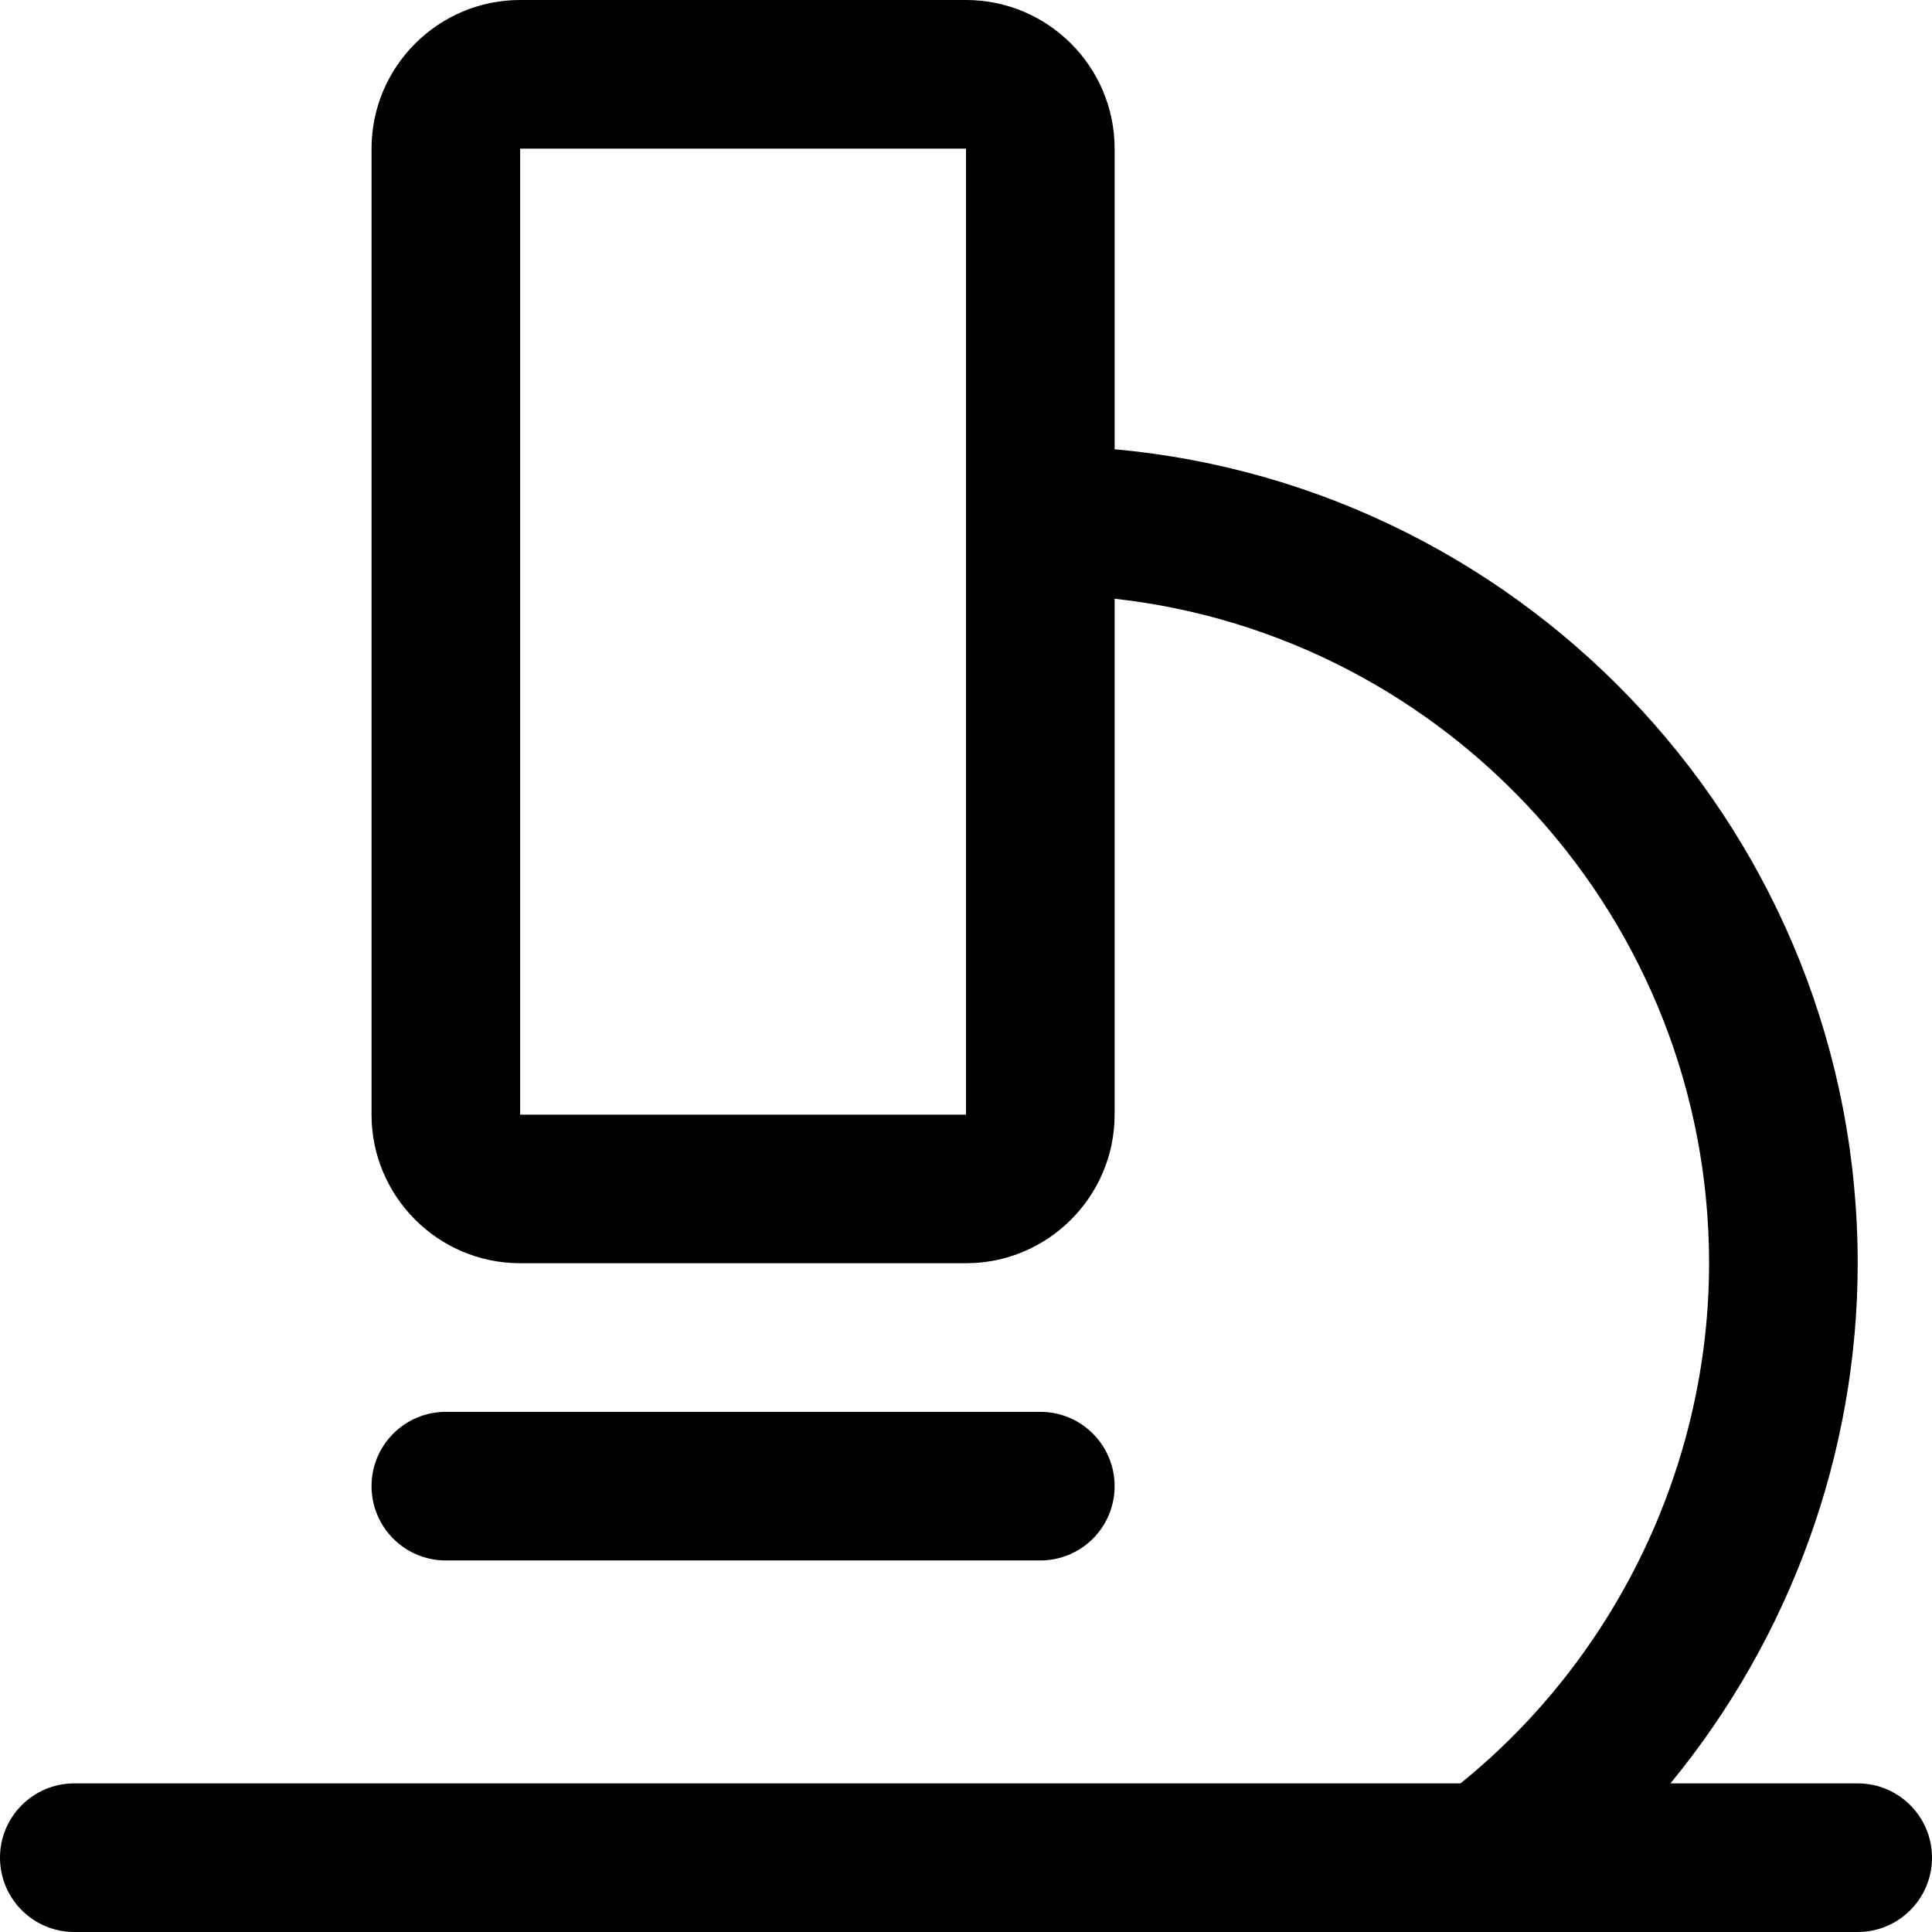 <svg xmlns="http://www.w3.org/2000/svg" viewBox="0 0 208 208"><path d="M200 192h-20.16c12.85-15.62 20.16-35.47 20.16-56 0-45.83-35.21-83.58-80-87.63V16c0-8.82-7.18-16-16-16H56c-8.82 0-16 7.18-16 16v104c0 8.82 7.18 16 16 16h48c8.82 0 16-7.18 16-16V64.46c35.95 3.99 64 34.55 64 71.54 0 21.67-9.96 42.41-26.76 56H8c-4.42 0-8 3.58-8 8s3.58 8 8 8h192c4.42 0 8-3.58 8-8s-3.58-8-8-8Zm-96-72H56V16h48v104Z"/><path d="M112 168c4.42 0 8-3.58 8-8s-3.58-8-8-8H48c-4.42 0-8 3.58-8 8s3.58 8 8 8h64Z"/></svg>